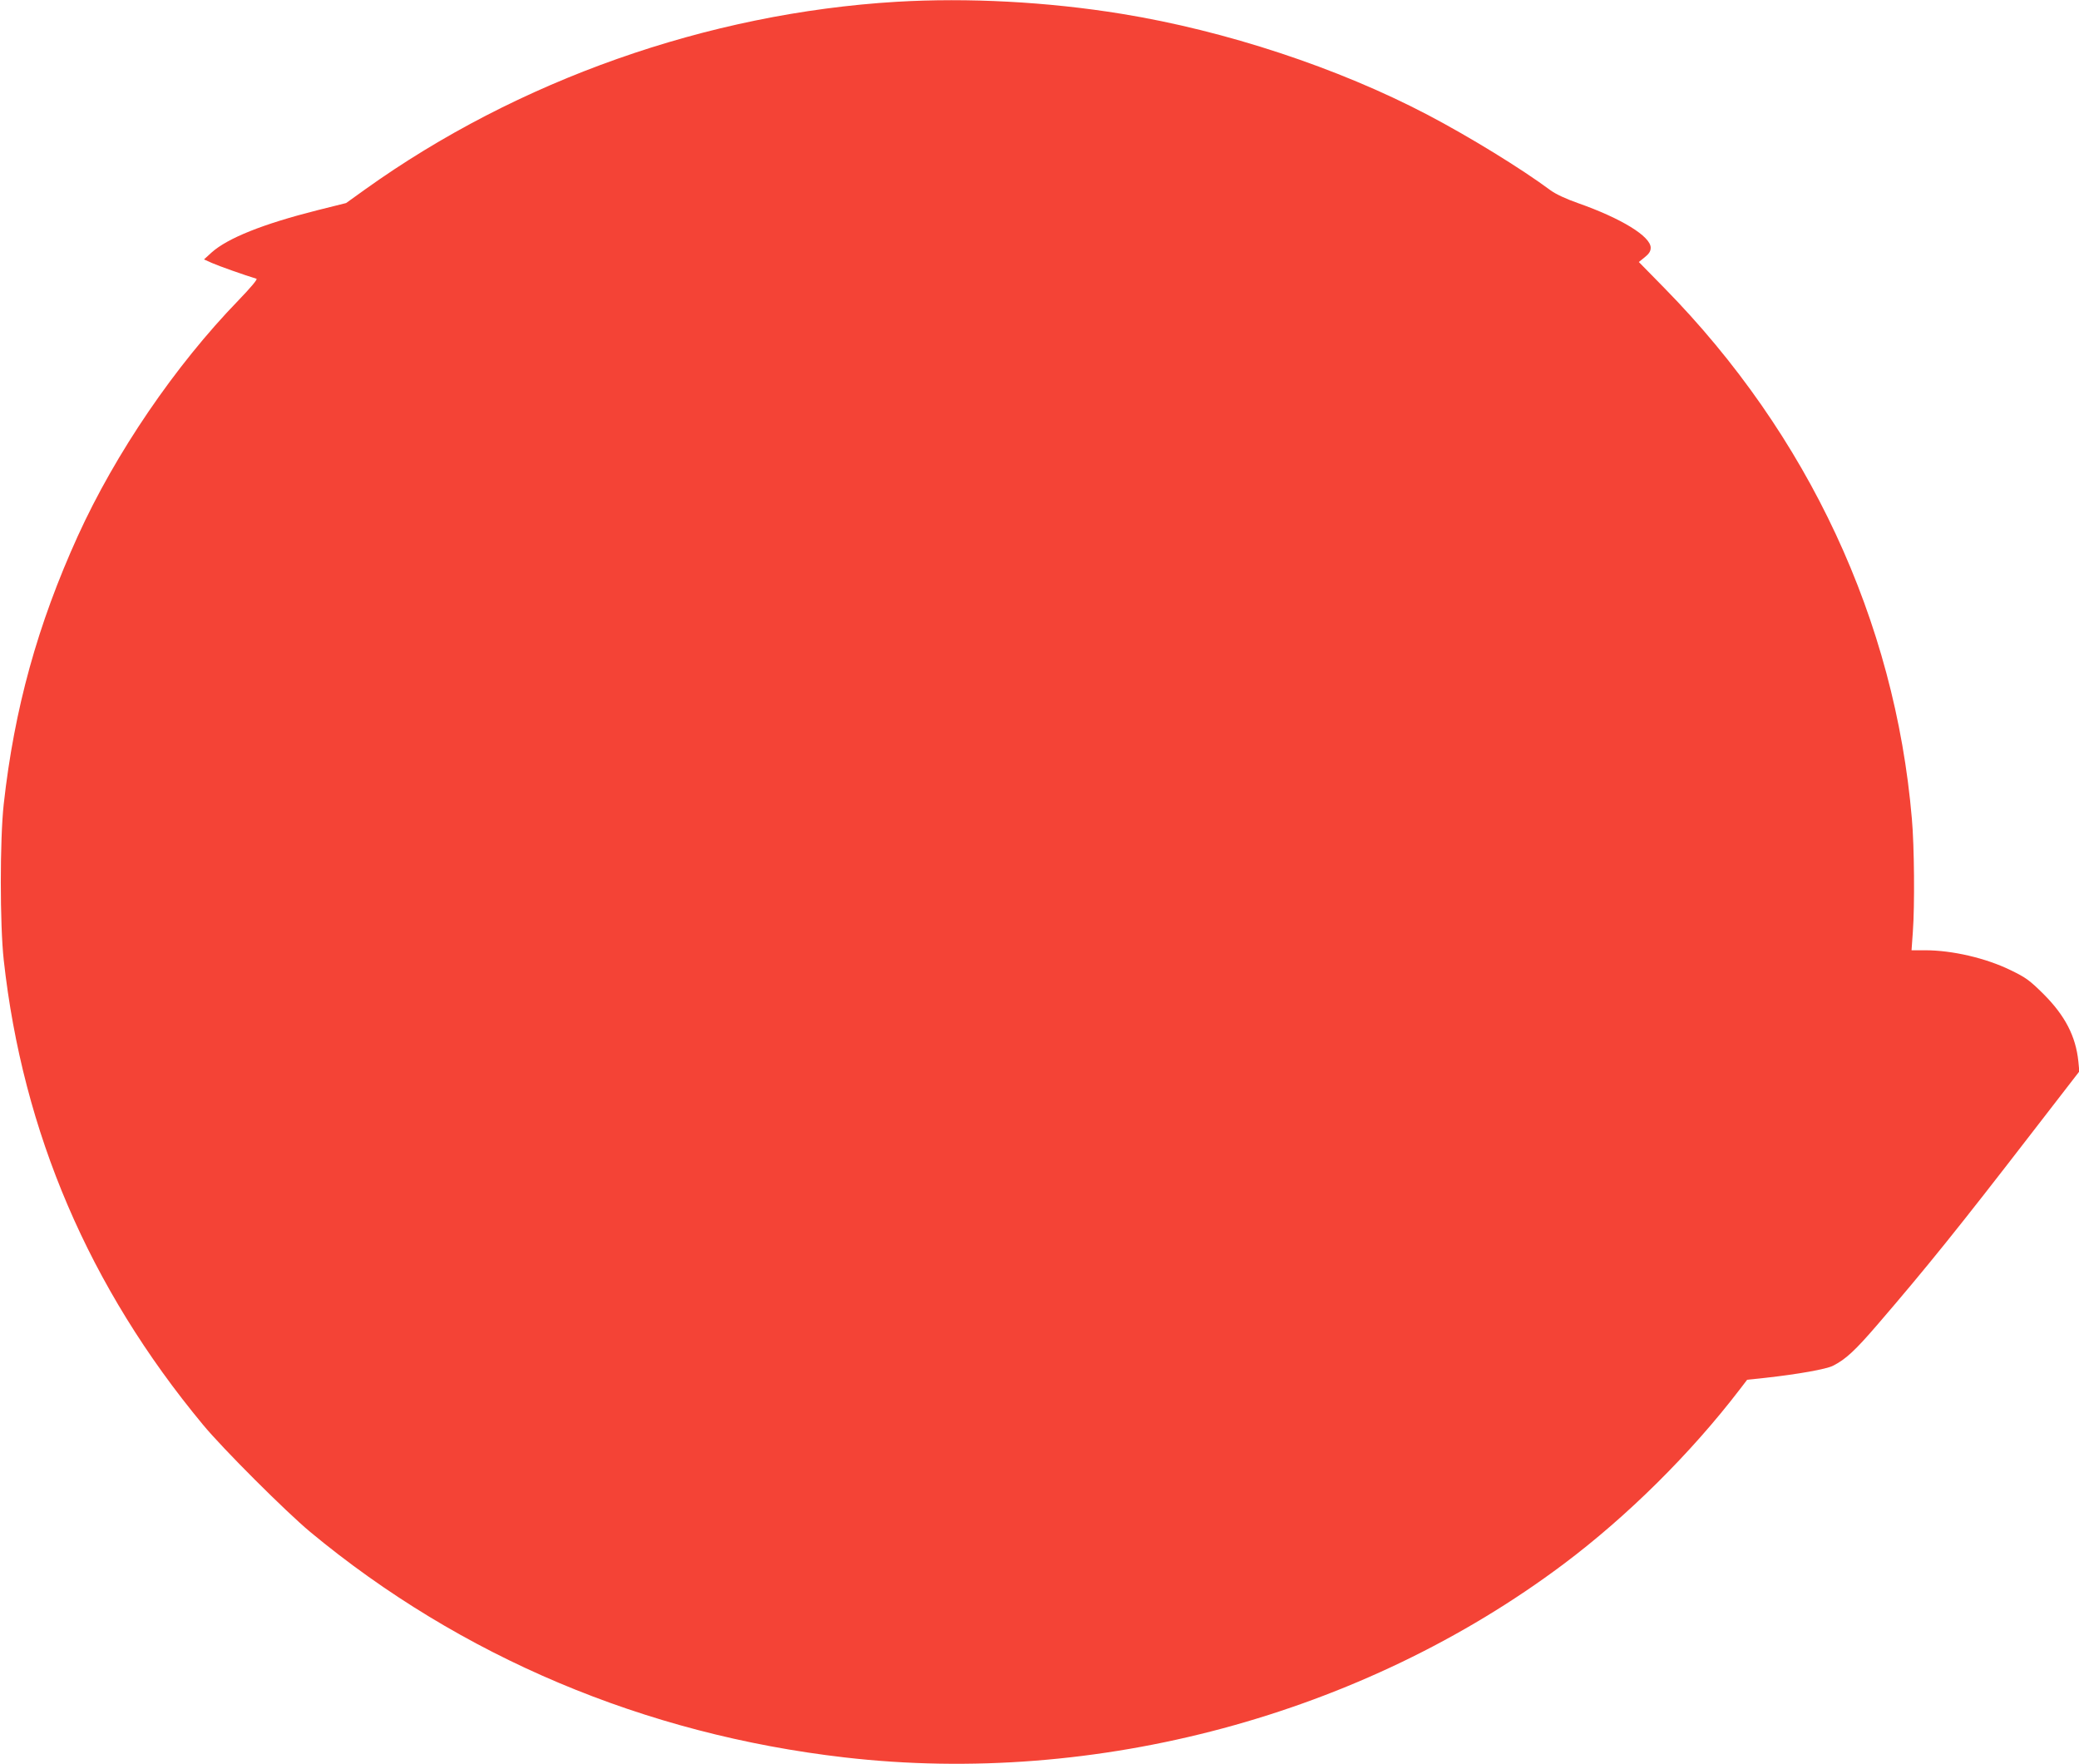 <?xml version="1.0" standalone="no"?>
<!DOCTYPE svg PUBLIC "-//W3C//DTD SVG 20010904//EN"
 "http://www.w3.org/TR/2001/REC-SVG-20010904/DTD/svg10.dtd">
<svg version="1.0" xmlns="http://www.w3.org/2000/svg"
 width="1280pt" height="1086pt" viewBox="0 0 1280 1086"
 preserveAspectRatio="xMidYMid meet">
<g transform="translate(0,1086) scale(0.1,-0.1)"
fill="#f44336" stroke="none">
<path d="M5520 10849 c-1164 -70 -2333 -483 -3272 -1155 l-117 -84 -180 -45
c-332 -84 -550 -171 -649 -260 l-46 -42 49 -22 c40 -18 204 -76 274 -97 8 -3
-34 -53 -110 -132 -391 -403 -758 -942 -990 -1452 -248 -546 -391 -1064 -456
-1650 -24 -217 -24 -743 0 -960 117 -1061 526 -2016 1226 -2860 122 -148 513
-538 661 -661 926 -768 2058 -1246 3290 -1388 1550 -179 3185 260 4425 1189
395 296 785 683 1086 1076 l46 60 114 12 c198 22 373 53 414 74 78 39 138 95
273 252 303 352 502 599 951 1181 l293 379 -6 62 c-16 155 -82 282 -215 415
-85 84 -108 101 -201 146 -153 75 -361 123 -527 123 l-84 0 8 113 c12 162 9
529 -6 697 -104 1219 -638 2364 -1523 3266 l-158 161 36 29 c27 22 37 37 37
59 0 70 -182 181 -446 274 -74 26 -137 55 -170 79 -185 137 -500 330 -757 465
-553 290 -1244 518 -1885 622 -455 74 -945 100 -1385 74z"/>
</g>
</svg>

